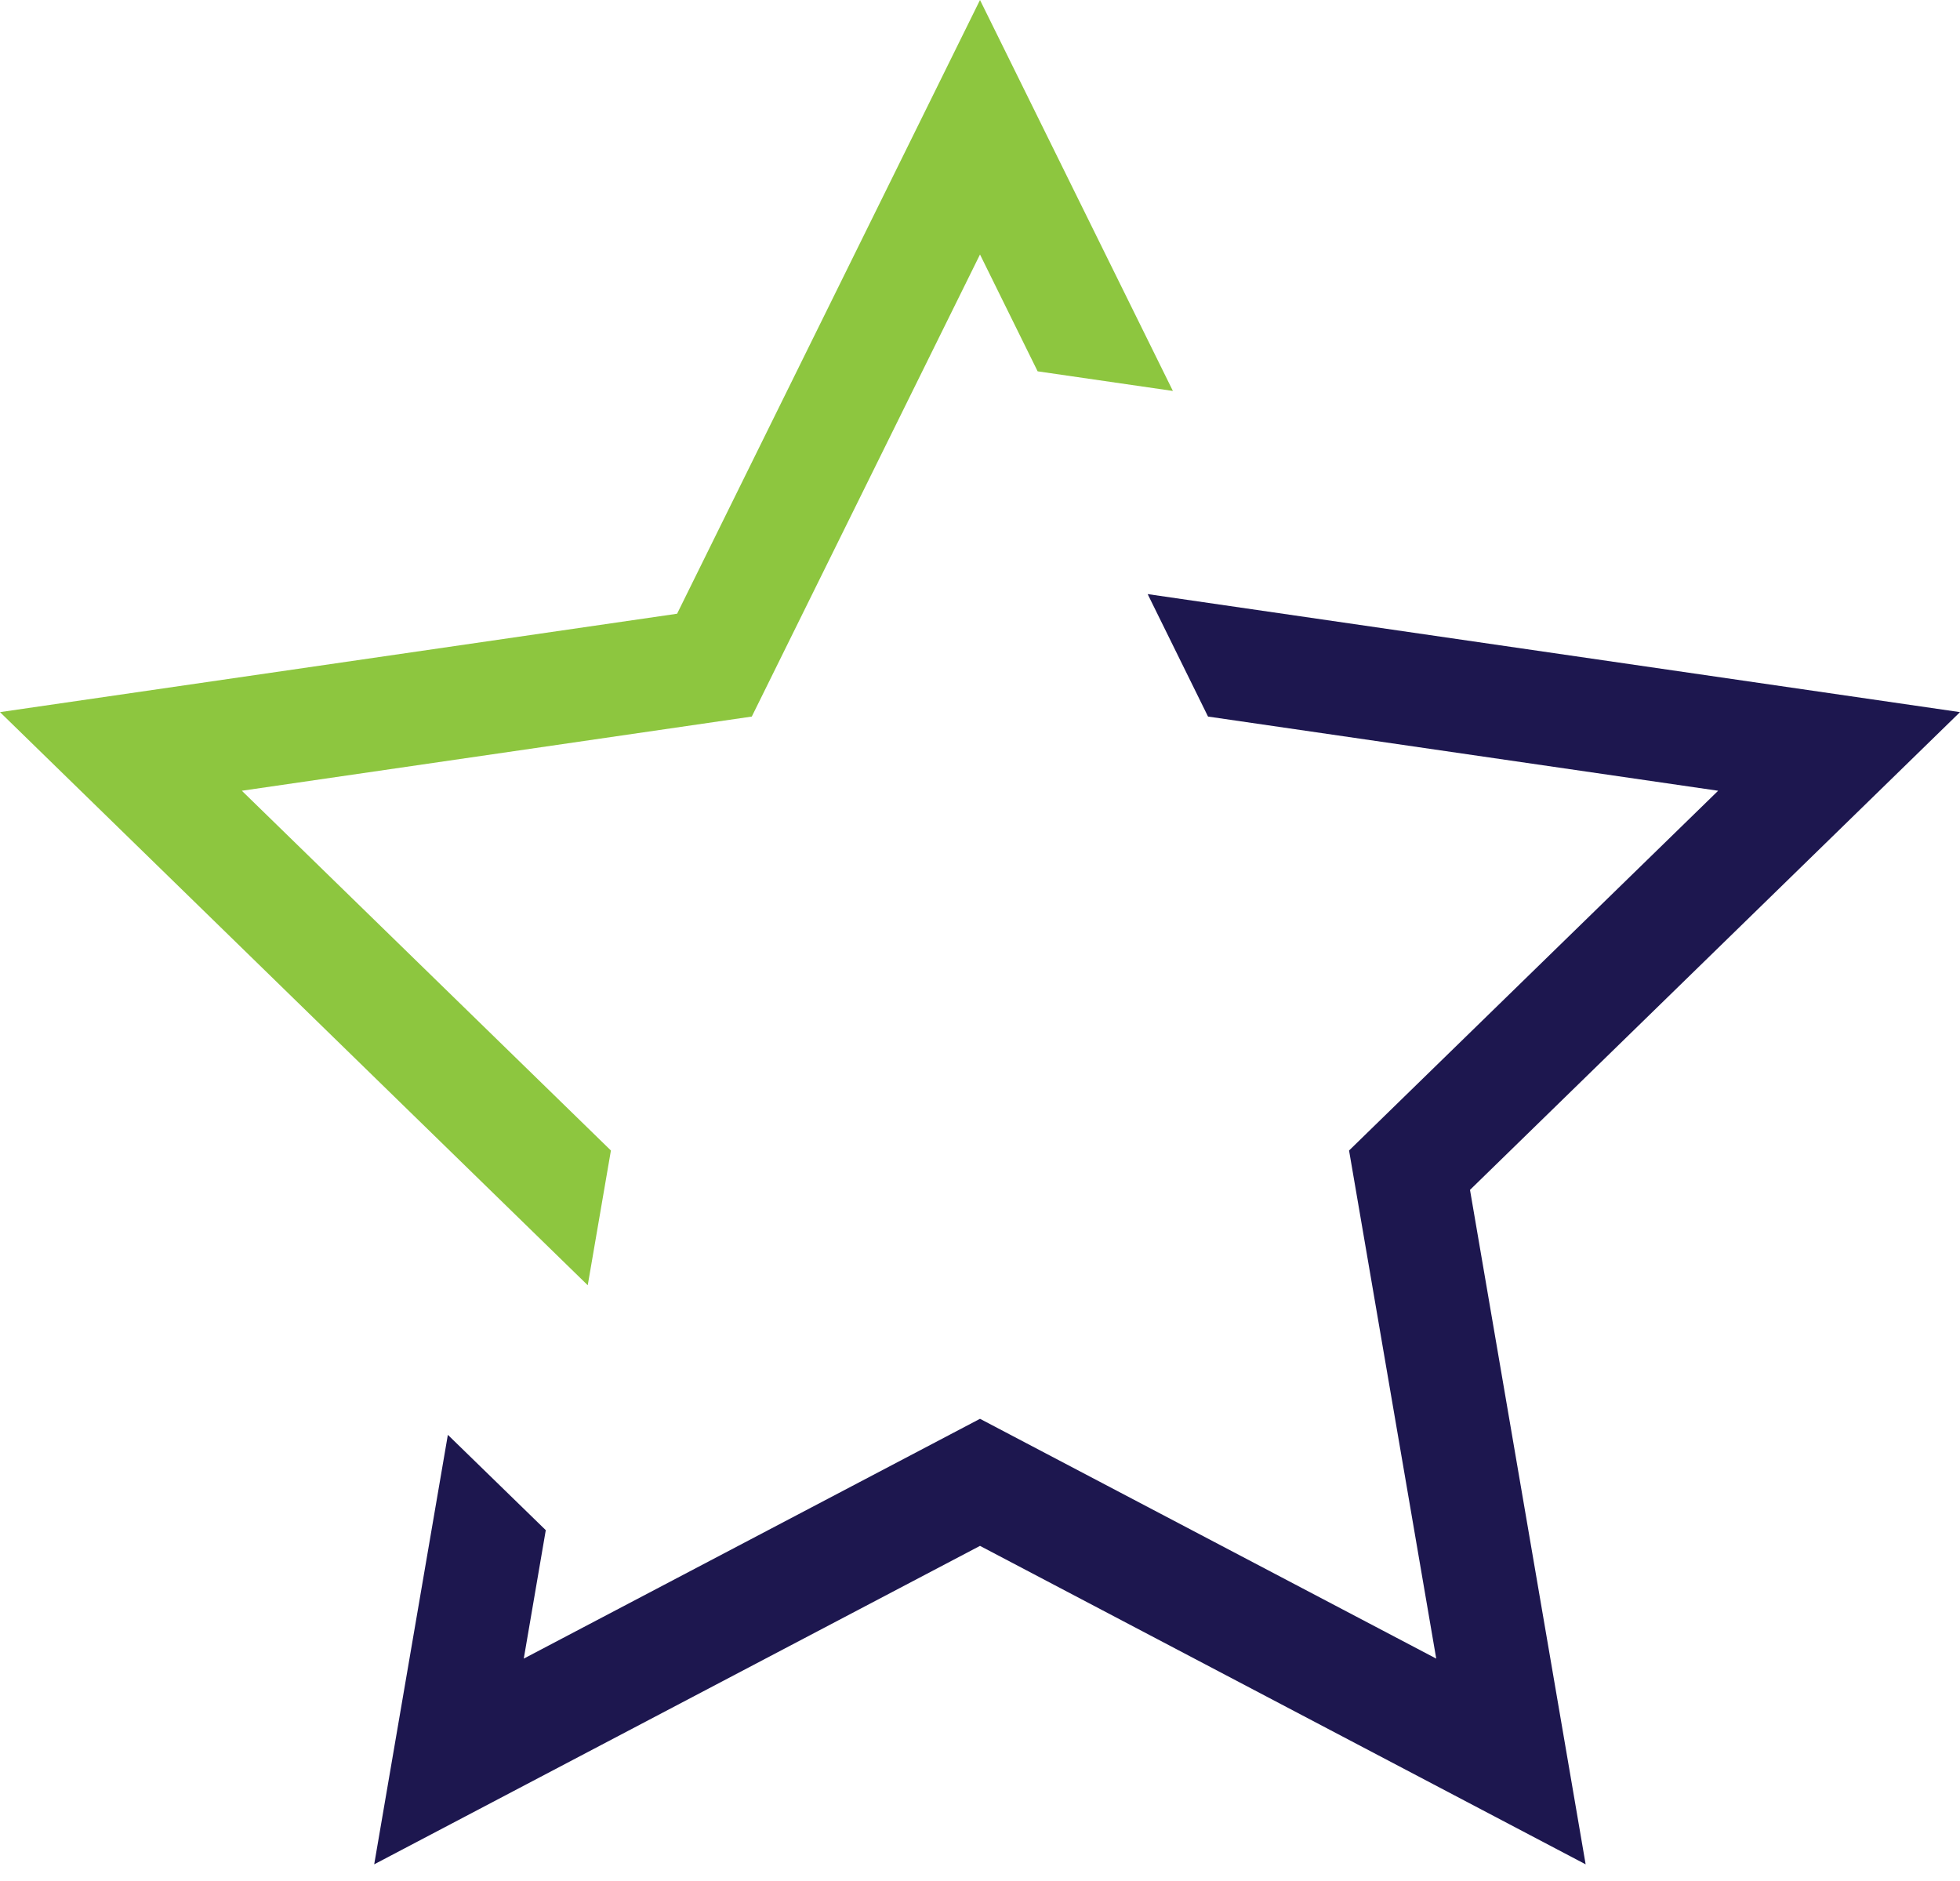 <svg width="74" height="71" viewBox="0 0 74 71" fill="none" xmlns="http://www.w3.org/2000/svg">
    <path d="M22.19 48.52L23.065 43.433L9.131 29.852L28.384 27.051L37 9.607L39.176 14.018L44.283 14.759L37 0L25.564 23.169L0 26.884L22.19 48.52Z" fill="#8DC63F"/>
    <path d="M74 26.884L43.33 22.428L45.609 27.051L64.869 29.852L50.934 43.433L54.225 62.615L37 53.562L19.775 62.615L20.606 57.766L16.909 54.167L14.128 70.381L37 58.359L59.866 70.381L55.5 44.92L74 26.884Z" fill="#1D174F"/>
</svg>
